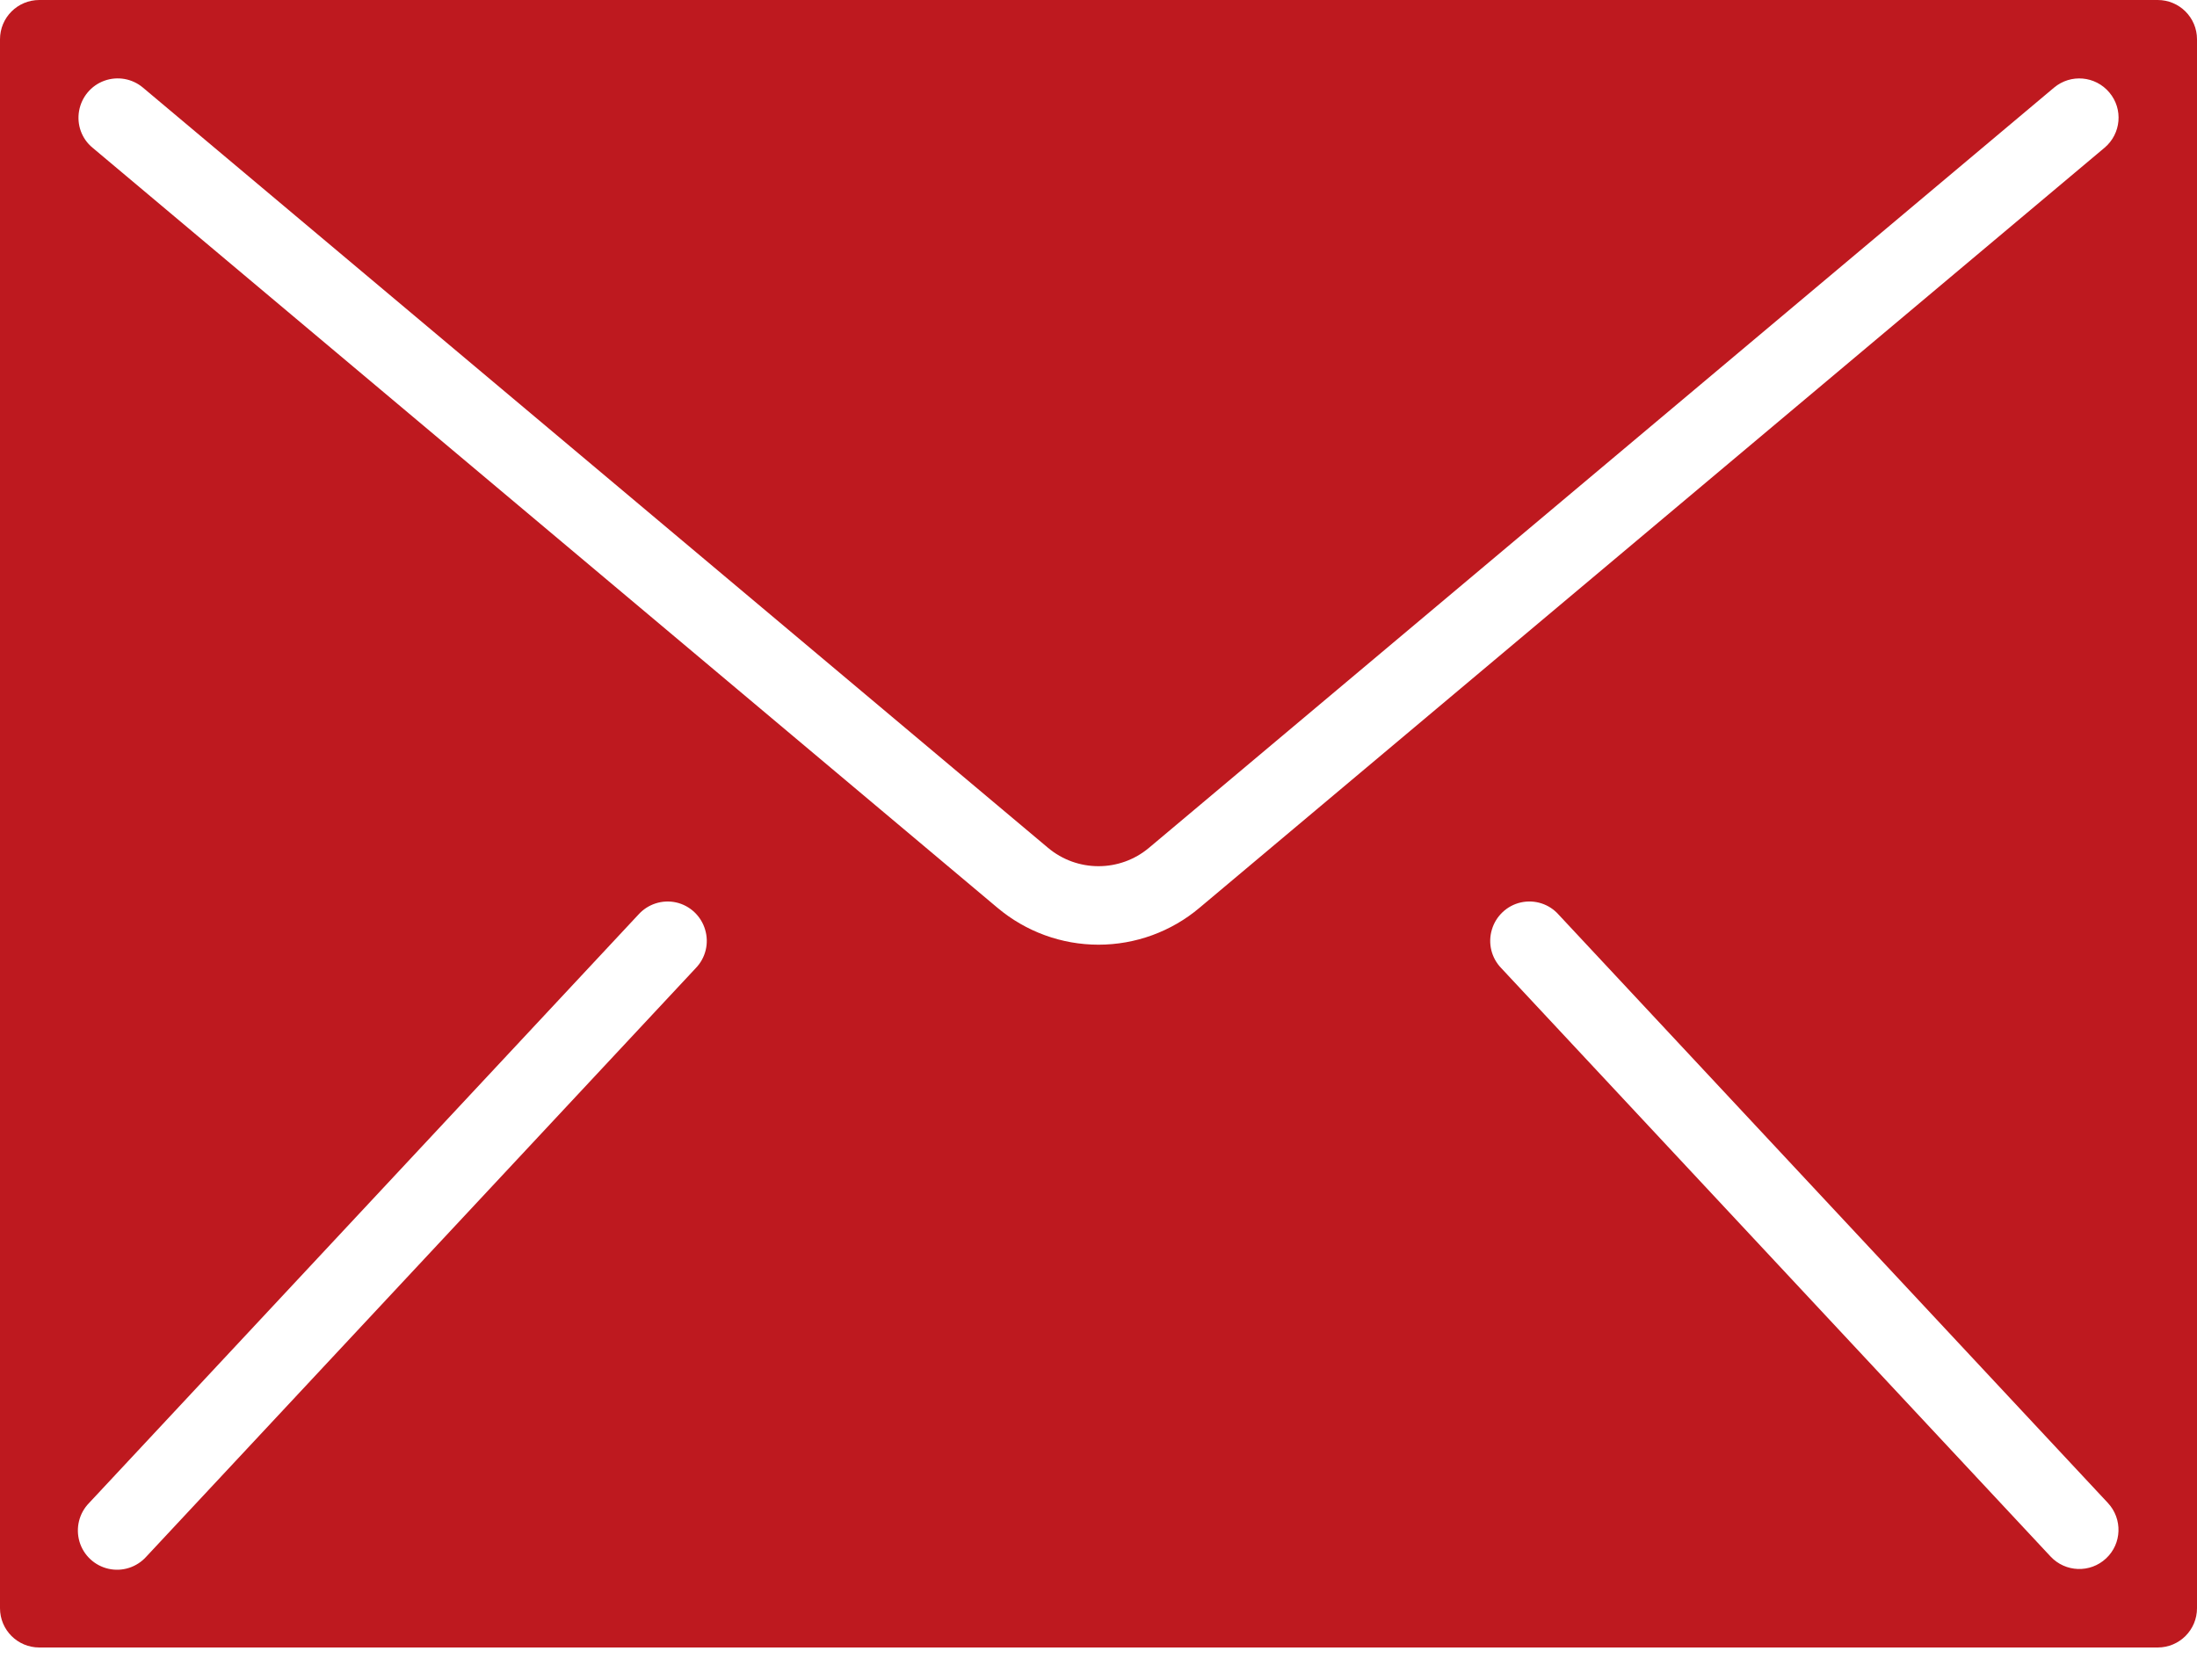 <?xml version="1.0" encoding="UTF-8"?> <svg xmlns="http://www.w3.org/2000/svg" width="17" height="13" viewBox="0 0 17 13" fill="none"> <path d="M16.696 0H0.304C0.136 0 0 0.136 0 0.304V12.446C0 12.614 0.136 12.75 0.304 12.75H16.696C16.864 12.75 17 12.614 17 12.446V0.304C17 0.136 16.864 0 16.696 0ZM5.383 7.493L1.133 12.046C1.059 12.129 0.947 12.165 0.84 12.141C0.732 12.117 0.646 12.036 0.615 11.931C0.584 11.825 0.612 11.711 0.689 11.632L4.939 7.079C5.012 6.997 5.124 6.96 5.232 6.984C5.339 7.008 5.425 7.089 5.456 7.194C5.488 7.3 5.46 7.414 5.383 7.493ZM16.296 12.061C16.174 12.175 15.982 12.169 15.867 12.046L11.617 7.493C11.54 7.414 11.512 7.3 11.544 7.194C11.575 7.089 11.661 7.008 11.768 6.984C11.876 6.96 11.988 6.996 12.061 7.079L16.311 11.632C16.425 11.755 16.419 11.947 16.296 12.061ZM16.285 1.143L9.281 7.026C9.063 7.21 8.786 7.311 8.5 7.311C8.214 7.311 7.938 7.21 7.719 7.026L0.716 1.143C0.632 1.074 0.593 0.965 0.612 0.858C0.631 0.751 0.705 0.662 0.807 0.625C0.909 0.588 1.023 0.608 1.106 0.678L8.109 6.561C8.335 6.751 8.665 6.751 8.891 6.561L15.894 0.678C16.023 0.57 16.214 0.587 16.322 0.716C16.43 0.844 16.413 1.035 16.285 1.143Z" fill="#BE191F"></path> </svg> 
